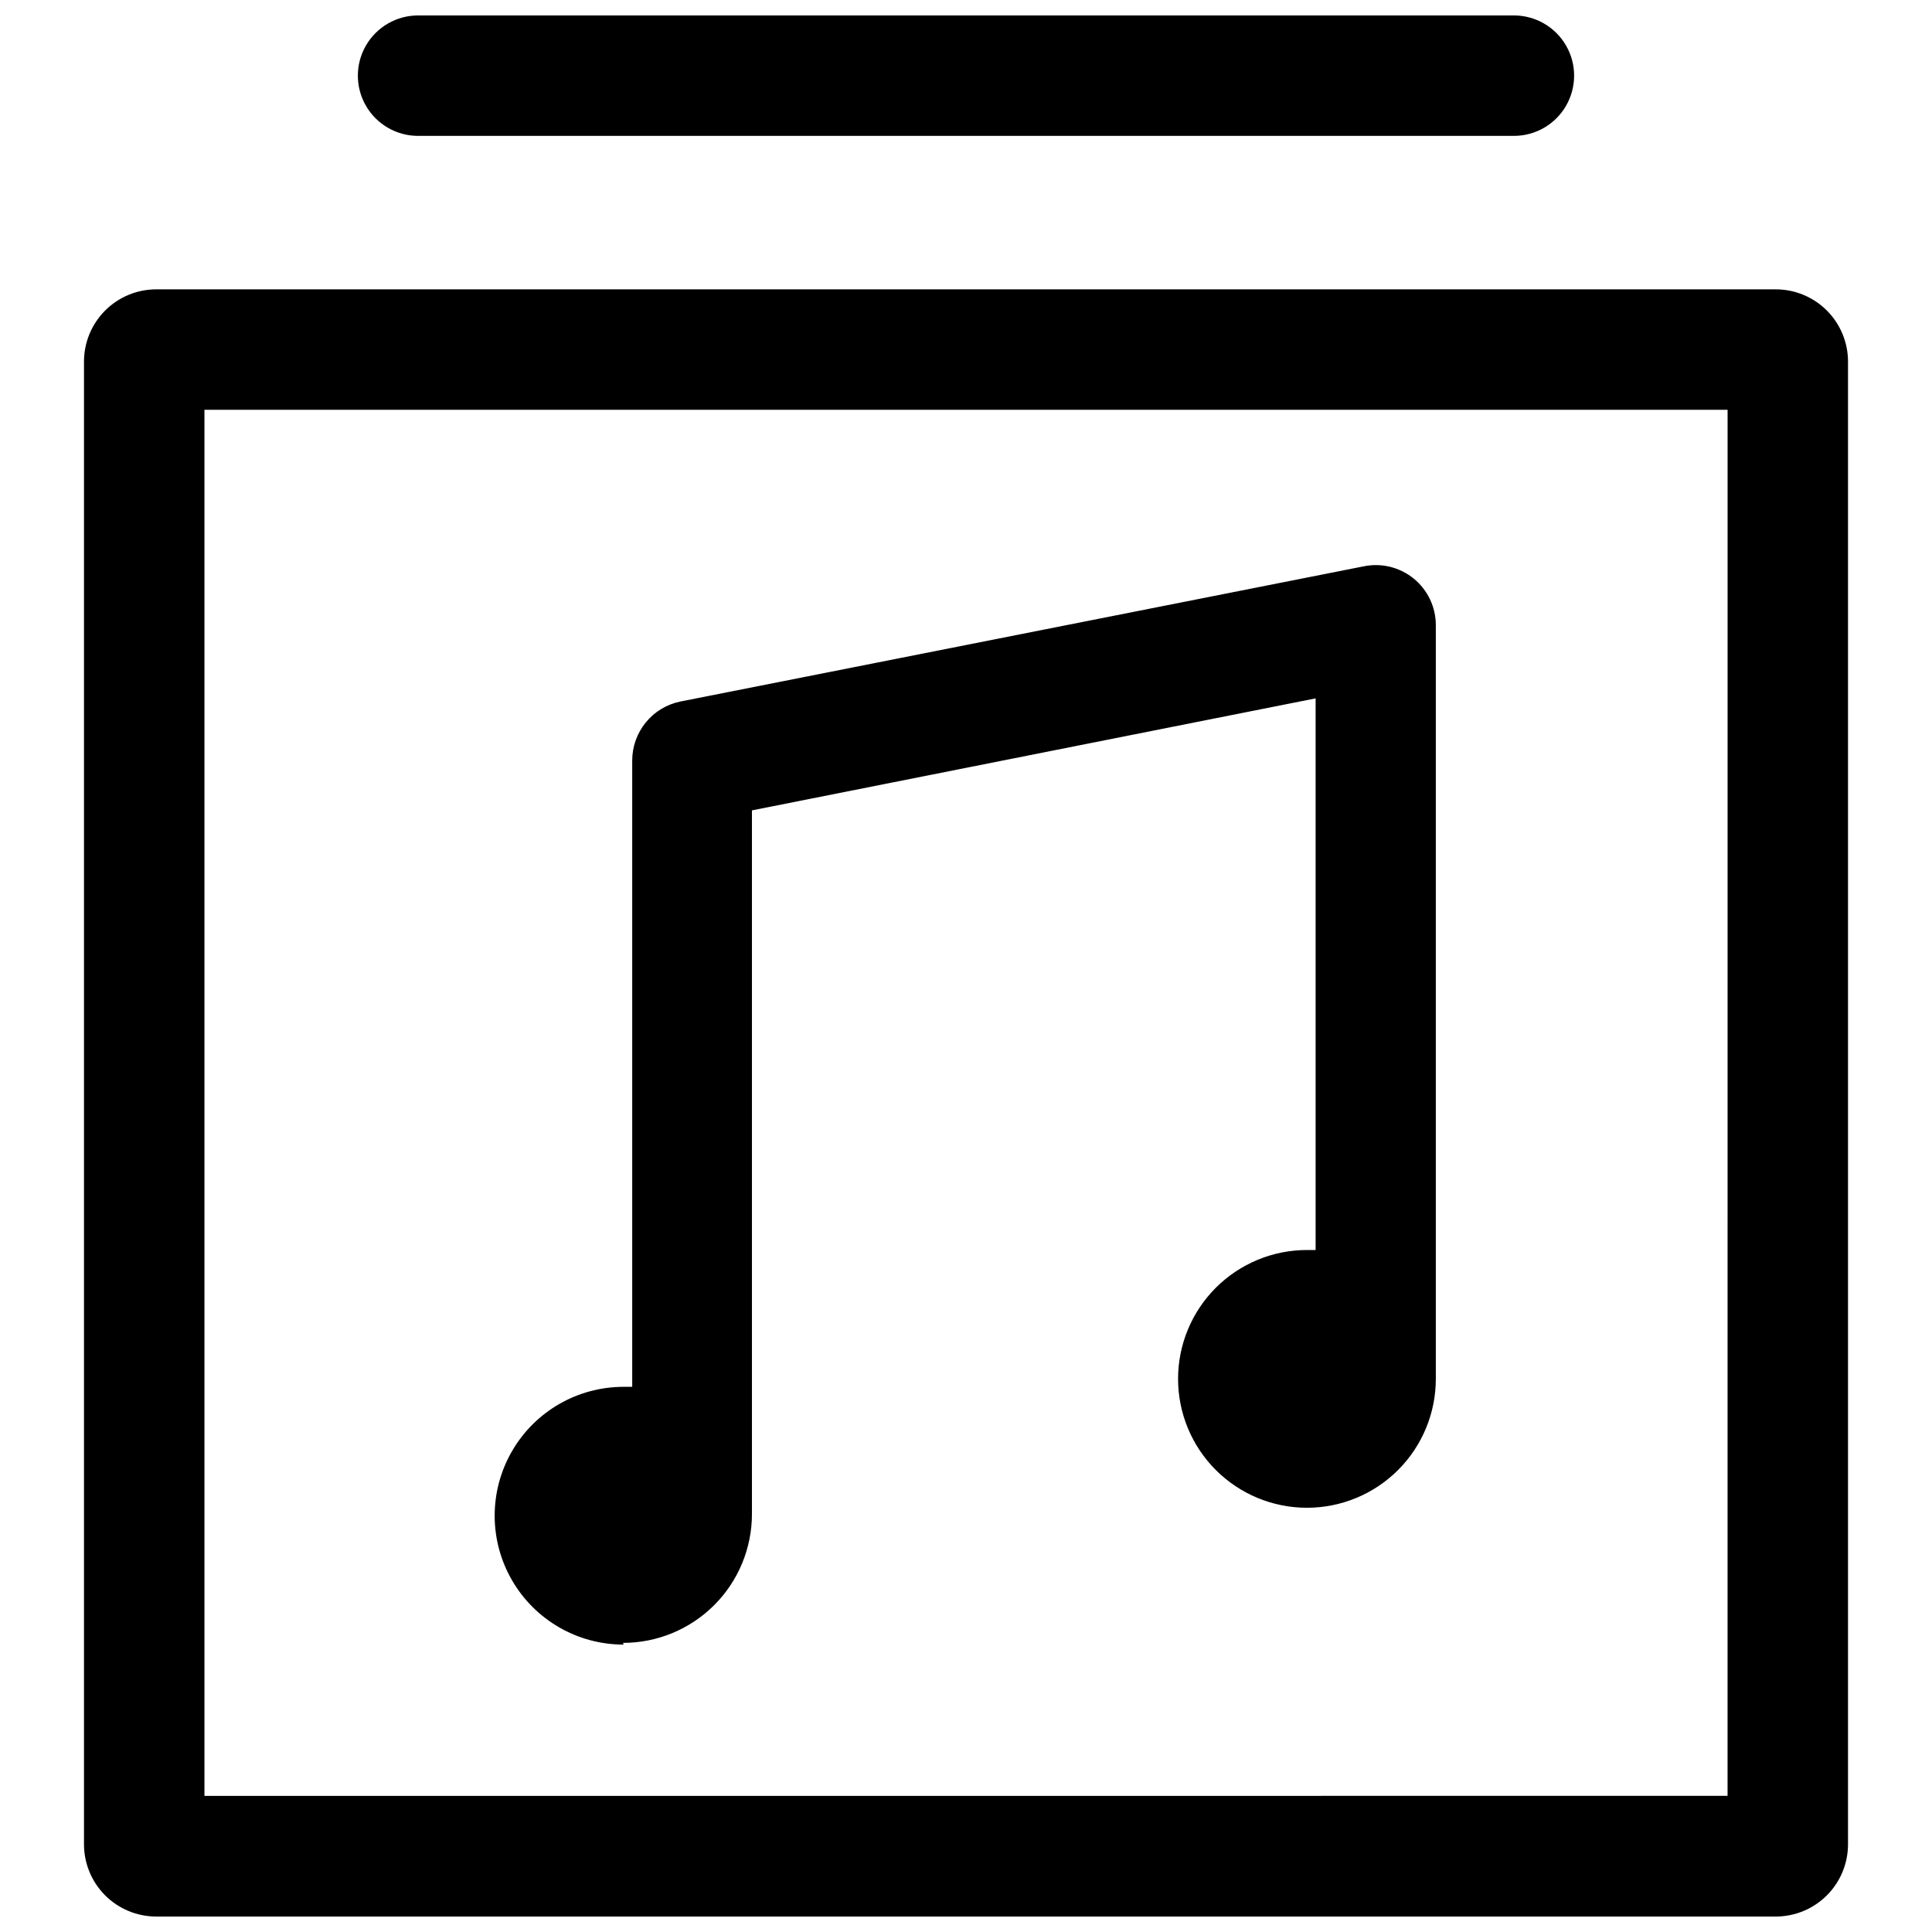 <?xml version="1.0" encoding="UTF-8"?>
<!-- Uploaded to: ICON Repo, www.iconrepo.com, Generator: ICON Repo Mixer Tools -->
<svg width="800px" height="800px" version="1.1" viewBox="144 144 512 512" xmlns="http://www.w3.org/2000/svg">
 <defs>
  <clipPath id="b">
   <path d="m166 220h468v431.9h-468z"/>
  </clipPath>
  <clipPath id="a">
   <path d="m238 148.09h324v32.906h-324z"/>
  </clipPath>
 </defs>
 <g clip-path="url(#b)">
  <path d="m614.59 220.68h-429.18c-5.078 0-9.949 2.019-13.543 5.609-3.59 3.594-5.609 8.465-5.609 13.543v392.92c0 5.082 2.019 9.953 5.609 13.543 3.594 3.594 8.465 5.609 13.543 5.609h429.18c5.078 0 9.949-2.016 13.543-5.609 3.59-3.59 5.609-8.461 5.609-13.543v-392.92c0-5.078-2.019-9.949-5.609-13.543-3.594-3.59-8.465-5.609-13.543-5.609zm-12.77 399.24-403.64 0.004v-367.32h403.65z"/>
 </g>
 <g clip-path="url(#a)">
  <path d="m254.8 180.01h290.4c5.699 0 10.969-3.039 13.82-7.981 2.852-4.938 2.852-11.02 0-15.957-2.852-4.938-8.121-7.981-13.82-7.981h-290.4c-5.703 0-10.973 3.043-13.824 7.981-2.852 4.938-2.852 11.02 0 15.957 2.852 4.941 8.121 7.981 13.824 7.981z"/>
 </g>
 <path d="m309.12 579.38c9.059 0 17.746-3.598 24.148-10.004 6.406-6.402 10.004-15.09 10.004-24.148v-0.512-1.277-184.68l149.38-29.684v146.19h-2.297-0.004c-9.055 0-17.742 3.602-24.148 10.004-6.406 6.406-10.004 15.094-10.004 24.152 0 9.059 3.598 17.742 10.004 24.148s15.094 10.004 24.148 10.004c9.059 0 17.746-3.598 24.152-10.004s10.004-15.09 10.004-24.148v-0.512-1.277-197.9c0.023-4.801-2.125-9.355-5.844-12.391-3.719-3.039-8.609-4.231-13.309-3.25l-181.04 35.816c-3.606 0.734-6.848 2.691-9.172 5.543-2.328 2.852-3.598 6.418-3.598 10.094v165.98h-2.297c-12.203 0-23.477 6.508-29.578 17.078-6.102 10.566-6.102 23.586 0 34.152 6.102 10.566 17.375 17.078 29.578 17.078z"/>
</svg>